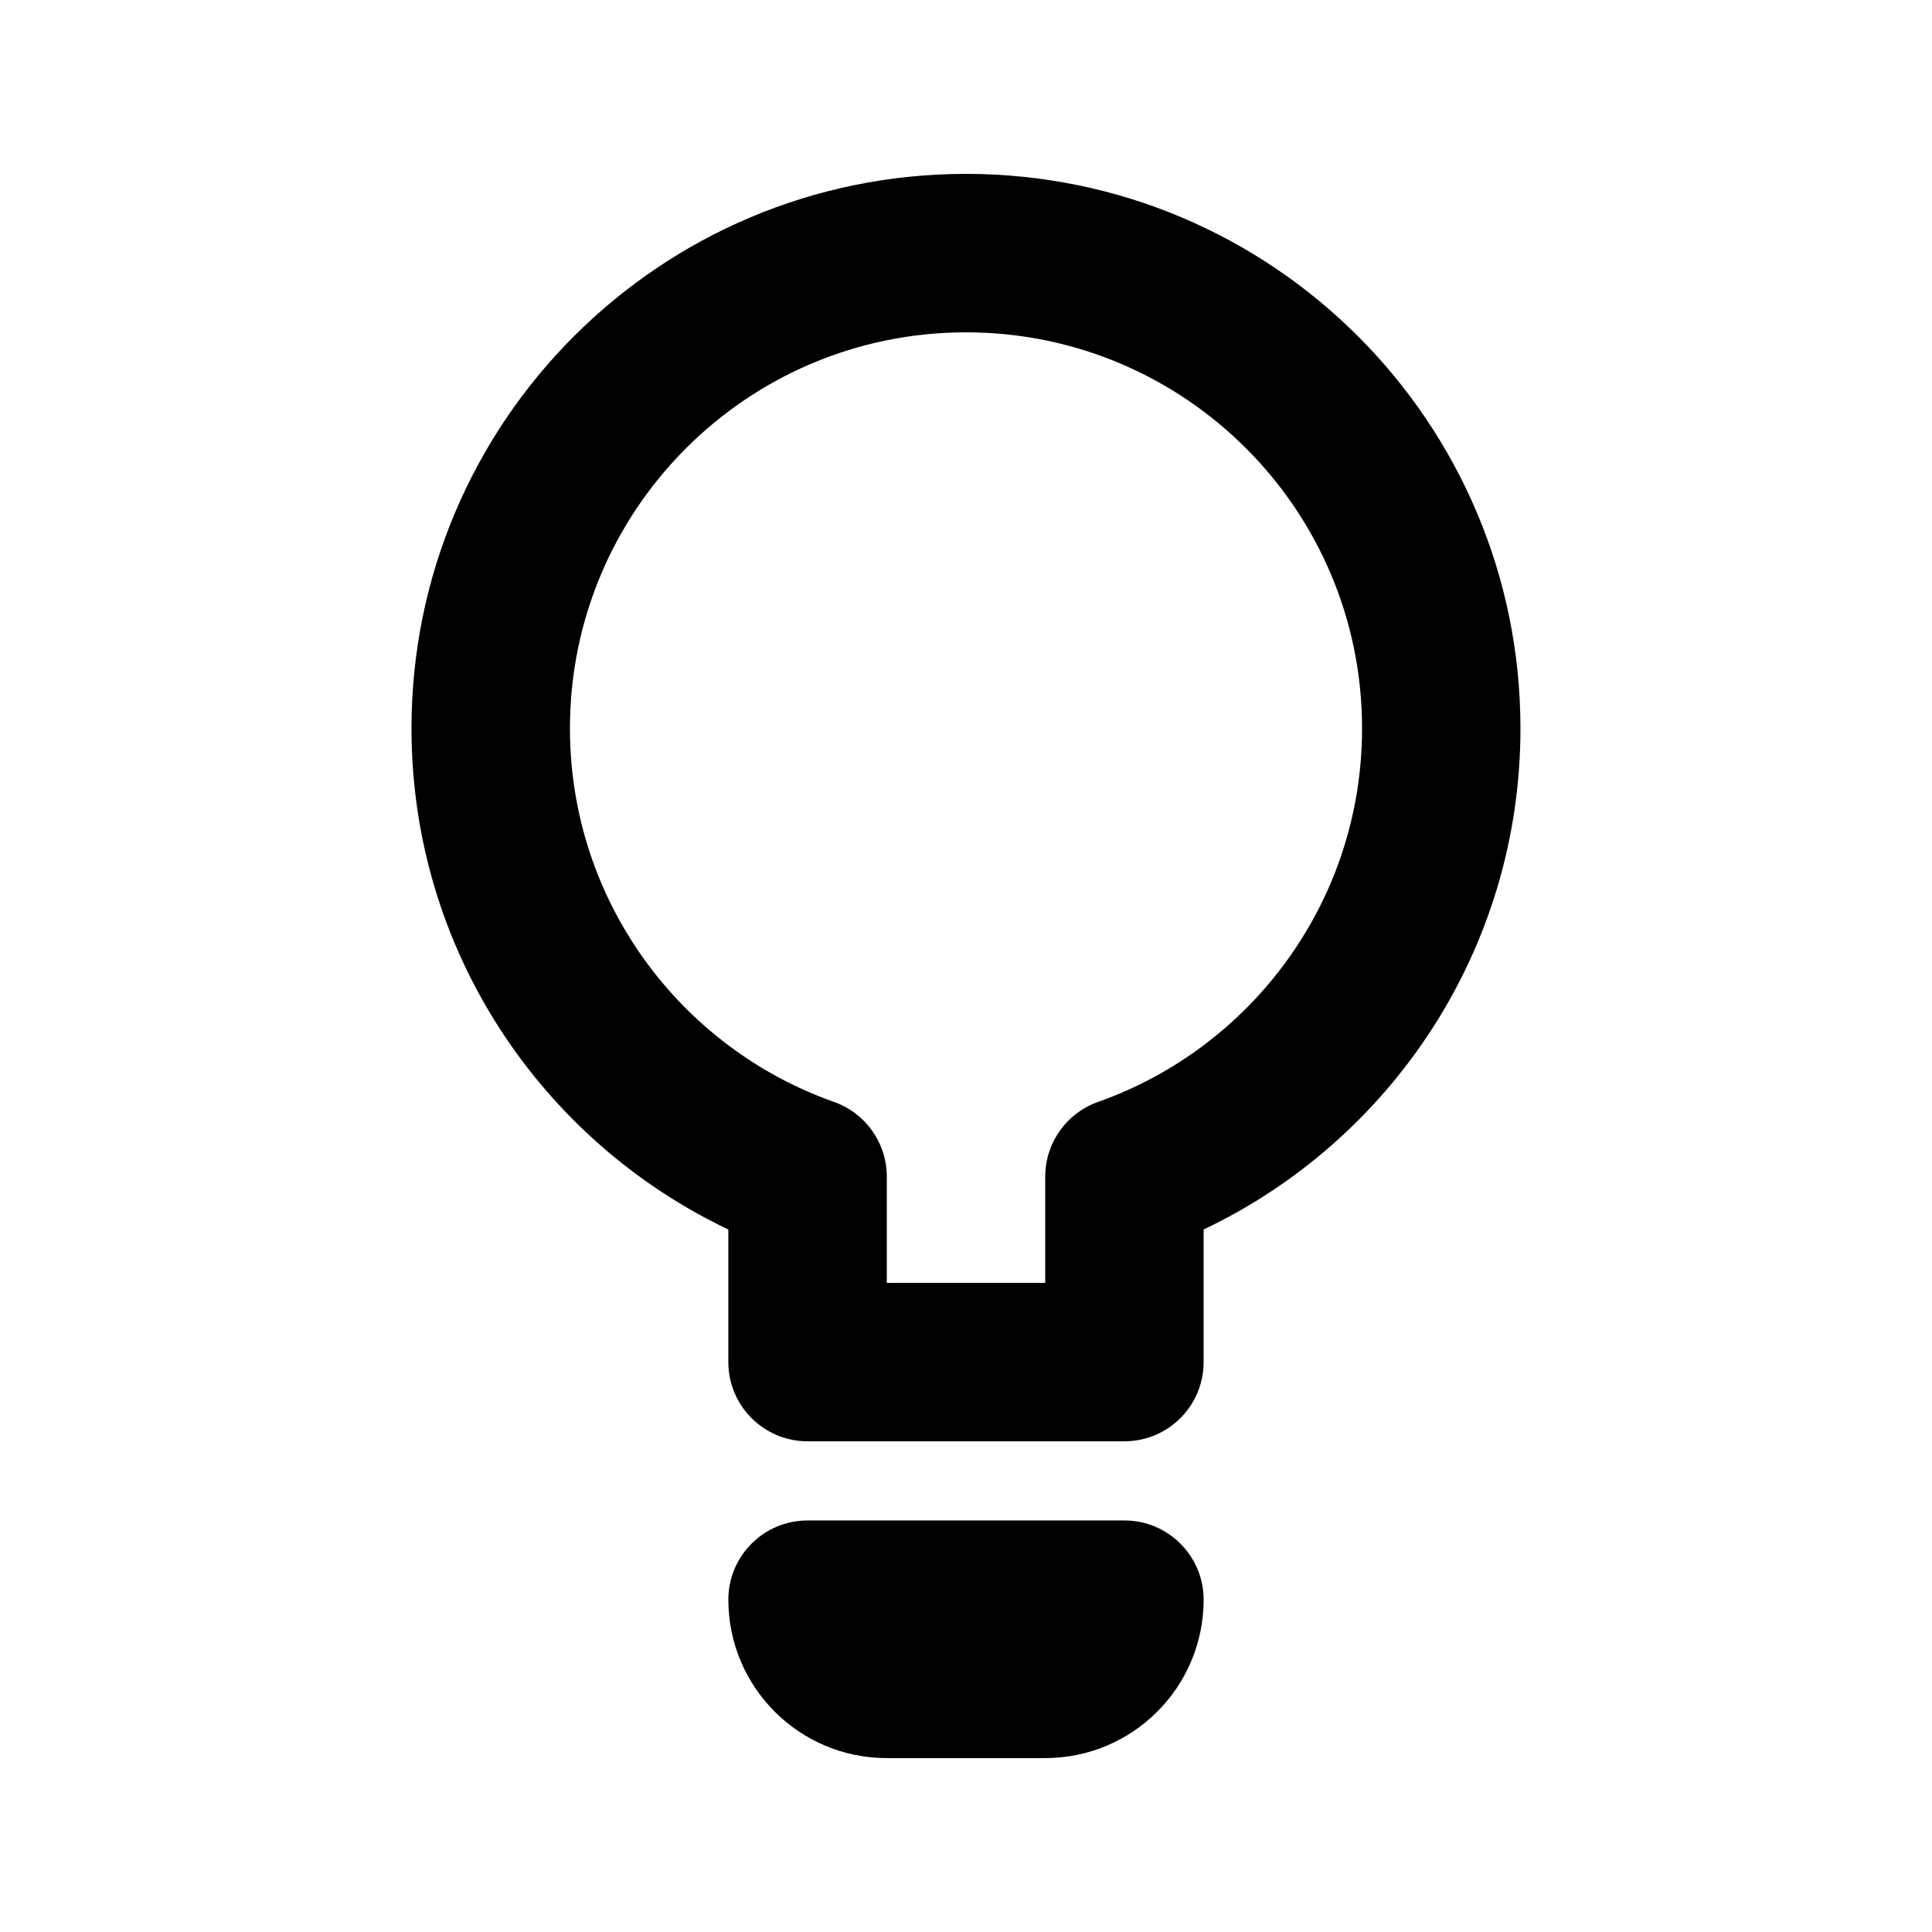 <?xml version="1.0" encoding="UTF-8"?>
<!-- Uploaded to: ICON Repo, www.iconrepo.com, Generator: ICON Repo Mixer Tools -->
<svg fill="#000000" width="800px" height="800px" version="1.1" viewBox="144 144 512 512" xmlns="http://www.w3.org/2000/svg">
 <g>
  <path d="m400 190.08c-81.156 0-146.95 65.789-146.95 146.95 0 58.645 34.344 109.22 83.969 132.8v35.137c0 11.598 9.398 20.992 20.992 20.992h83.969c11.594 0 20.992-9.395 20.992-20.992v-35.137c49.621-23.574 83.965-74.152 83.965-132.8 0-81.156-65.789-146.95-146.94-146.95zm-104.96 146.95c0-57.969 46.992-104.96 104.96-104.96 57.965 0 104.96 46.992 104.96 104.96 0 45.668-29.176 84.574-69.969 98.992-8.387 2.965-13.996 10.895-13.996 19.793v28.156h-41.984v-28.156c0-8.898-5.609-16.828-14-19.793-40.793-14.418-69.969-53.324-69.969-98.992z" fill-rule="evenodd"/>
  <path d="m337.02 567.93c0-11.594 9.398-20.992 20.992-20.992h83.969c11.594 0 20.992 9.398 20.992 20.992 0 23.188-18.797 41.984-41.984 41.984h-41.984c-23.188 0-41.984-18.797-41.984-41.984z"/>
 </g>
</svg>